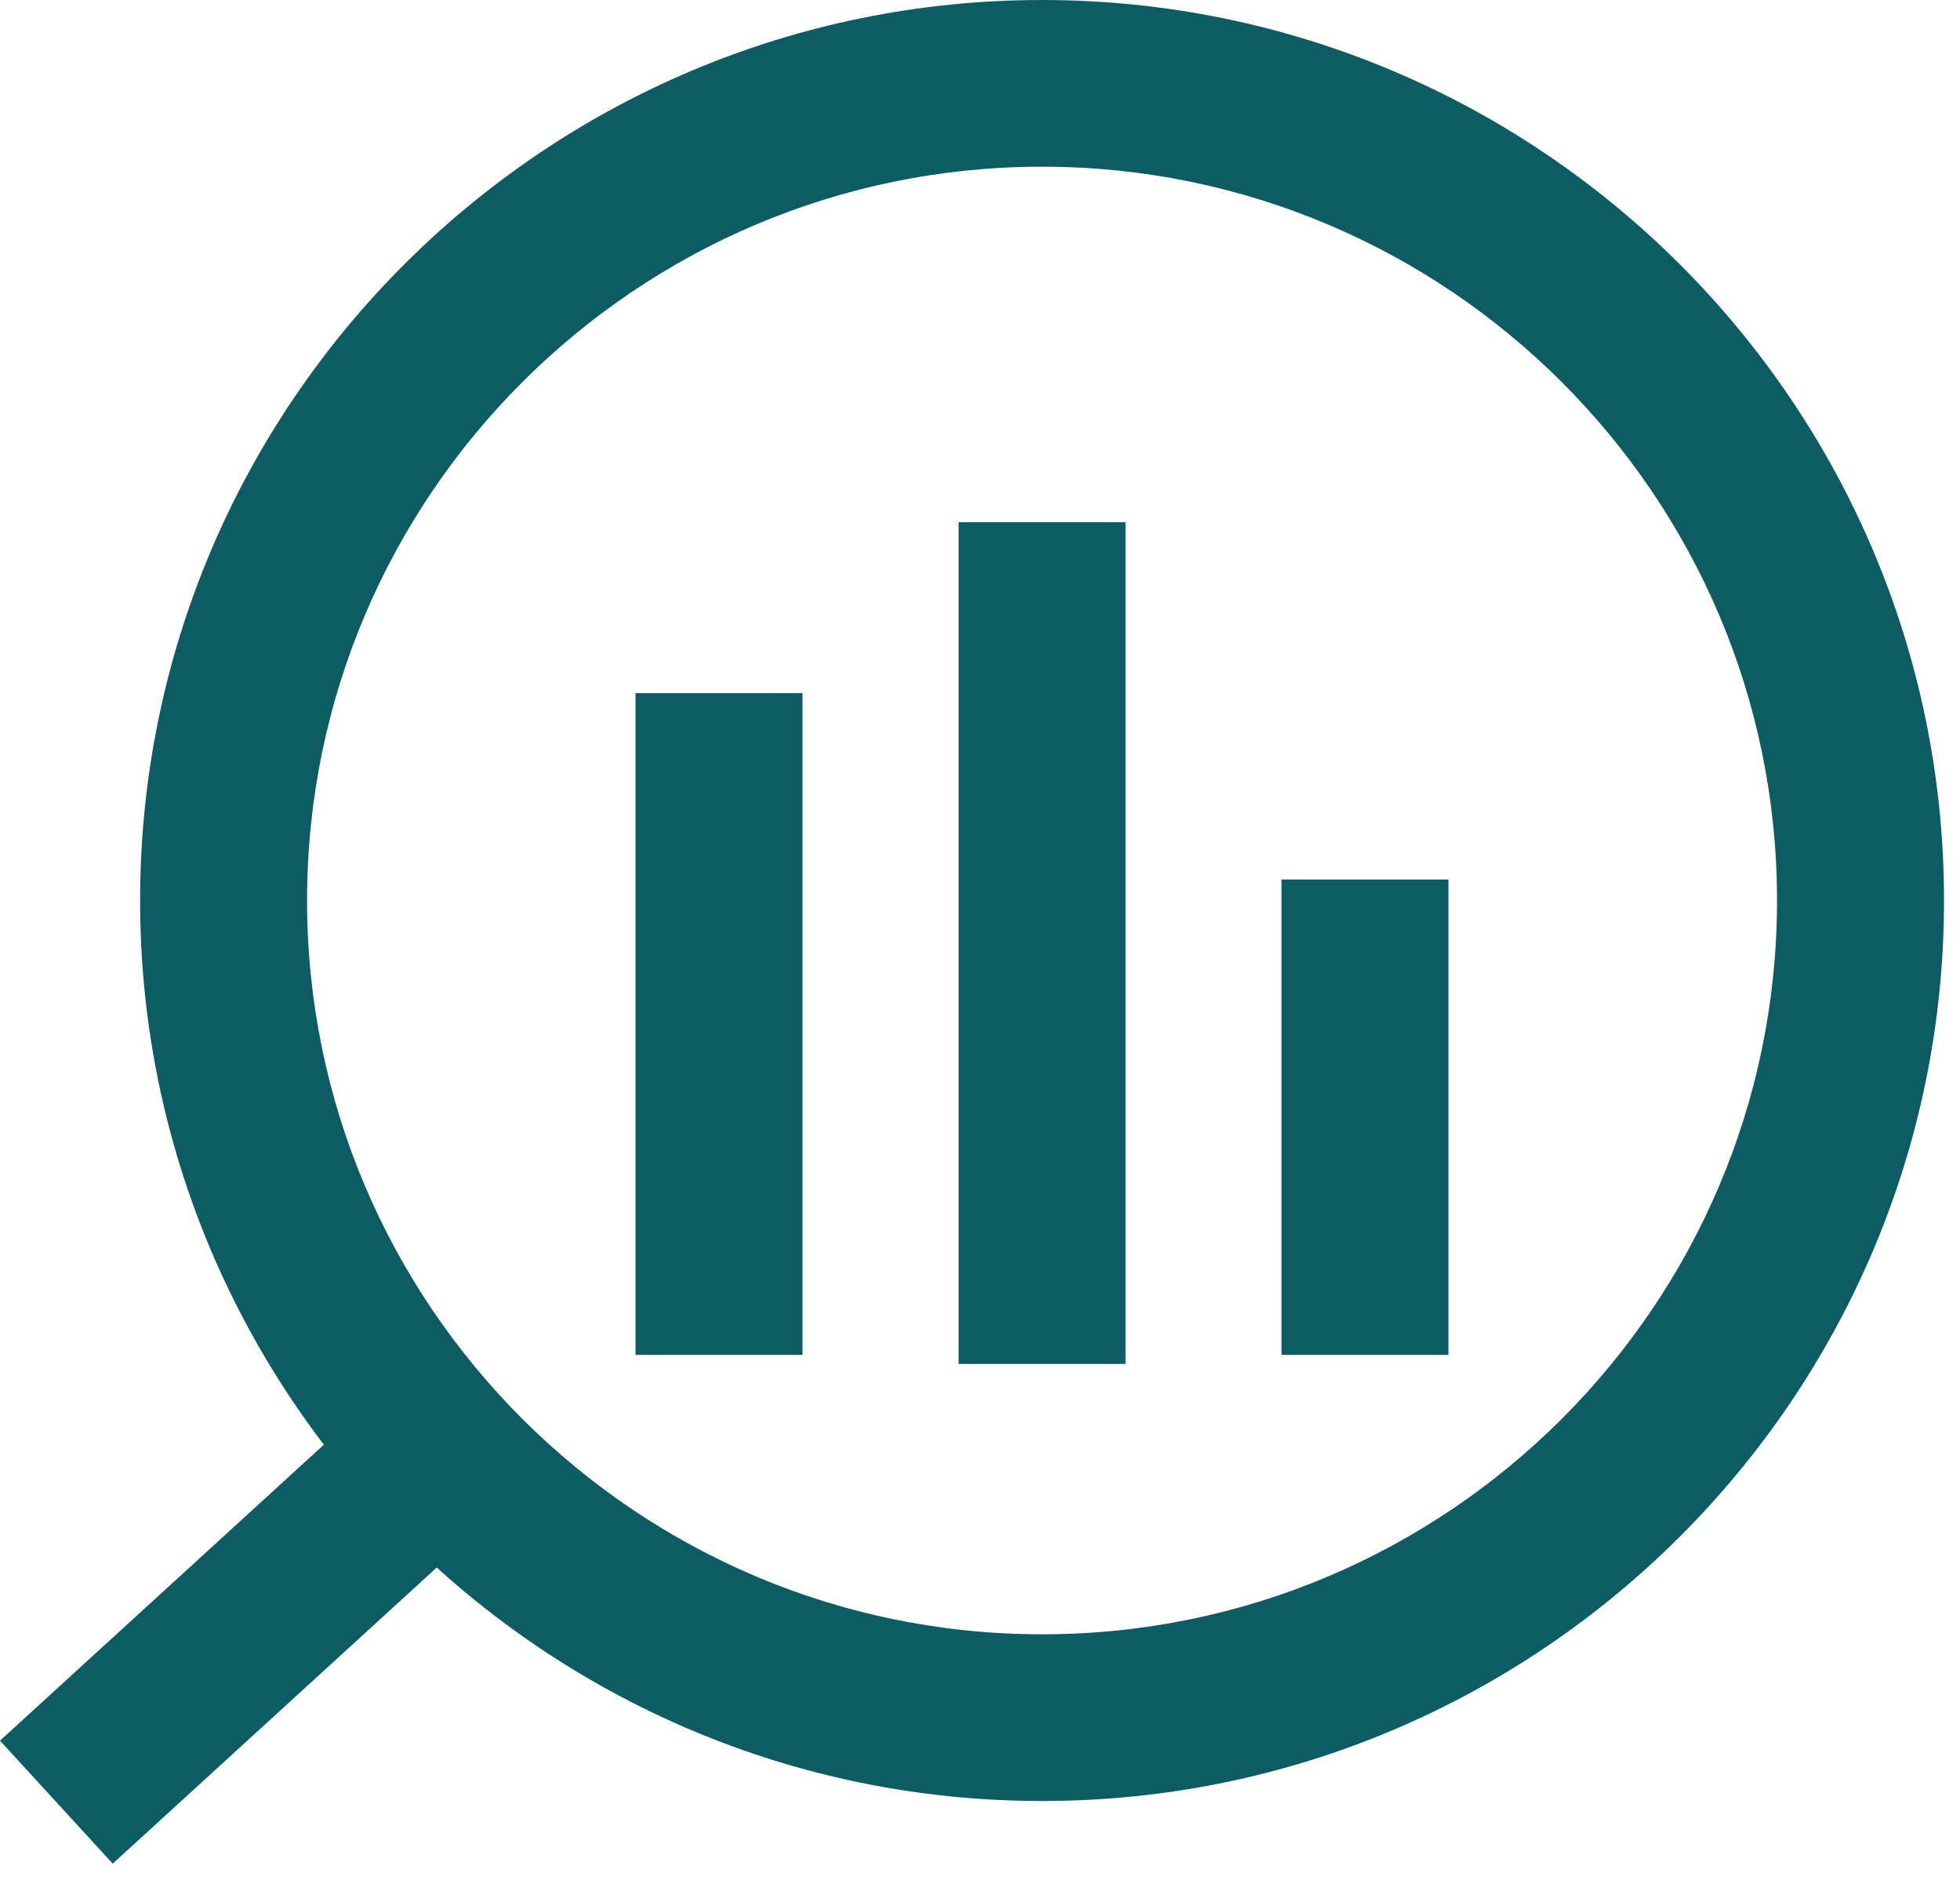 <svg width="122" height="117" viewBox="0 0 122 117" fill="none" xmlns="http://www.w3.org/2000/svg">
<path d="M64.863 112.105C33.906 112.105 8.721 86.96 8.721 56.053C8.721 25.145 33.906 0 64.863 0C95.819 0 121.005 25.145 121.005 56.053C121.005 86.96 95.819 112.105 64.863 112.105ZM64.863 10.376C39.636 10.376 19.113 30.866 19.113 56.053C19.113 81.239 39.636 101.729 64.863 101.729C90.09 101.729 110.612 81.239 110.612 56.053C110.612 30.866 90.09 10.376 64.863 10.376Z" fill="#0D5C63"/>
<path d="M49.951 43.145H39.559V84.338H49.951V43.145Z" fill="#0D5C63"/>
<path d="M90.158 54.745H79.766V84.338H90.158V54.745Z" fill="#0D5C63"/>
<path d="M70.059 32.505H59.666V84.899H70.059V32.505Z" fill="#0D5C63"/>
<path d="M21.506 88.695L0 108.35L7.017 116.004L28.523 96.349L21.506 88.695Z" fill="#0D5C63"/>
</svg>
